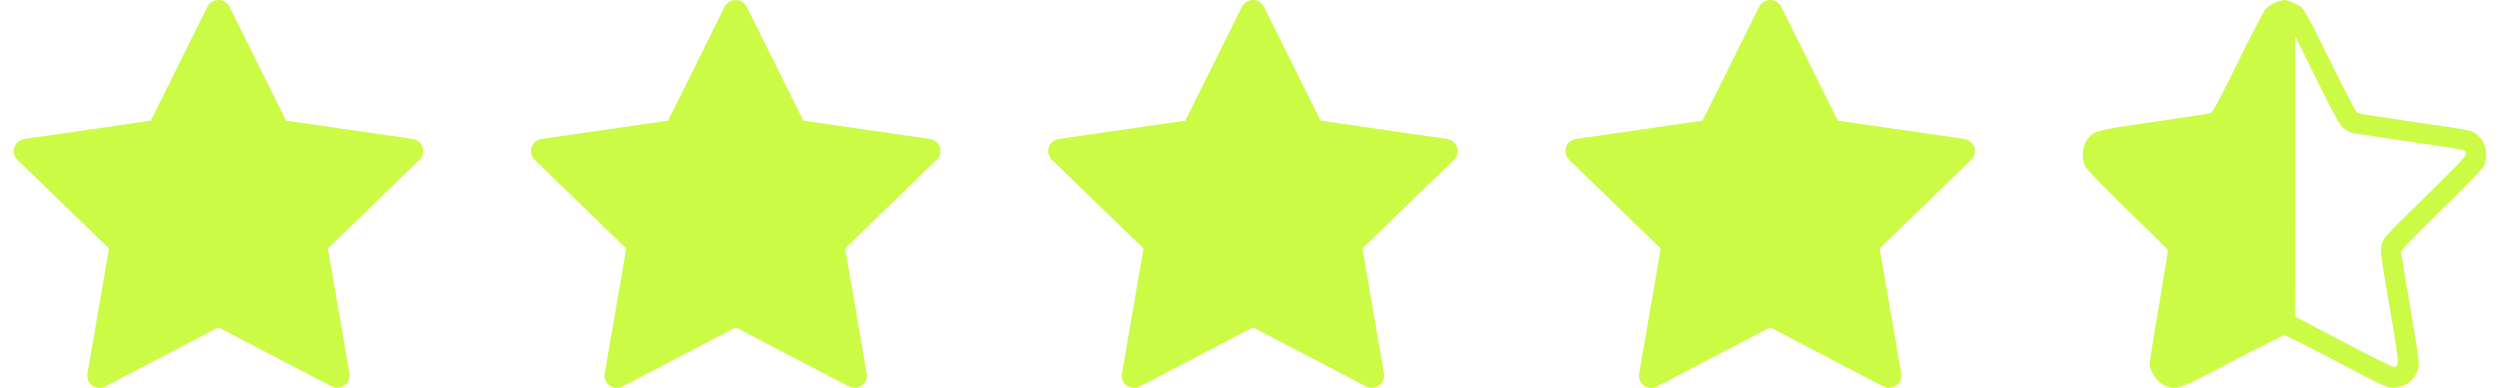 <svg width="116" height="18" viewBox="0 0 116 18" fill="none" xmlns="http://www.w3.org/2000/svg">
<path d="M19.145 6.447L13.275 5.598L10.649 0.316C10.555 0.123 10.355 0 10.136 0C9.917 0 9.721 0.123 9.623 0.316L6.997 5.598L1.127 6.447C0.911 6.478 0.733 6.627 0.664 6.834C0.598 7.039 0.652 7.265 0.809 7.416L5.058 11.529L4.056 17.337C4.021 17.549 4.108 17.764 4.284 17.892C4.459 18.019 4.695 18.035 4.885 17.934L10.135 15.189L15.385 17.929C15.47 17.972 15.56 17.996 15.651 17.996C15.77 17.996 15.889 17.961 15.989 17.887C16.164 17.76 16.255 17.543 16.217 17.332L15.215 11.524L19.464 7.412C19.621 7.26 19.675 7.034 19.608 6.829C19.536 6.627 19.358 6.476 19.145 6.447L19.145 6.447Z" fill="#CBFB45"/>
<path d="M43.145 6.447L37.275 5.598L34.649 0.316C34.554 0.123 34.355 0 34.136 0C33.917 0 33.721 0.123 33.623 0.316L30.997 5.598L25.127 6.447C24.911 6.478 24.733 6.627 24.664 6.834C24.598 7.039 24.652 7.265 24.809 7.416L29.058 11.529L28.056 17.337C28.02 17.549 28.108 17.764 28.284 17.892C28.459 18.019 28.695 18.035 28.885 17.934L34.135 15.189L39.385 17.929C39.471 17.972 39.56 17.996 39.651 17.996C39.77 17.996 39.889 17.961 39.989 17.887C40.164 17.76 40.255 17.543 40.217 17.332L39.215 11.524L43.464 7.412C43.621 7.26 43.675 7.034 43.608 6.829C43.536 6.627 43.358 6.476 43.145 6.447L43.145 6.447Z" fill="#CBFB45"/>
<path d="M67.145 6.447L61.275 5.598L58.649 0.316C58.554 0.123 58.355 0 58.136 0C57.917 0 57.721 0.123 57.623 0.316L54.997 5.598L49.127 6.447C48.911 6.478 48.733 6.627 48.664 6.834C48.598 7.039 48.652 7.265 48.809 7.416L53.058 11.529L52.056 17.337C52.02 17.549 52.108 17.764 52.284 17.892C52.459 18.019 52.695 18.035 52.885 17.934L58.135 15.189L63.385 17.929C63.471 17.972 63.56 17.996 63.651 17.996C63.77 17.996 63.889 17.961 63.989 17.887C64.164 17.76 64.255 17.543 64.217 17.332L63.215 11.524L67.464 7.412C67.621 7.26 67.675 7.034 67.609 6.829C67.536 6.627 67.358 6.476 67.145 6.447L67.145 6.447Z" fill="#CBFB45"/>
<path d="M91.145 6.447L85.275 5.598L82.649 0.316C82.555 0.123 82.355 0 82.136 0C81.917 0 81.721 0.123 81.623 0.316L78.997 5.598L73.127 6.447C72.911 6.478 72.733 6.627 72.664 6.834C72.598 7.039 72.652 7.265 72.809 7.416L77.058 11.529L76.056 17.337C76.02 17.549 76.108 17.764 76.284 17.892C76.459 18.019 76.695 18.035 76.885 17.934L82.135 15.189L87.385 17.929C87.471 17.972 87.56 17.996 87.651 17.996C87.77 17.996 87.889 17.961 87.989 17.887C88.164 17.76 88.255 17.543 88.217 17.332L87.215 11.524L91.464 7.412C91.621 7.26 91.675 7.034 91.609 6.829C91.536 6.627 91.358 6.476 91.145 6.447L91.145 6.447Z" fill="#CBFB45"/>
<path d="M105.779 0.047C105.53 0.109 105.292 0.245 105.116 0.432C105.032 0.517 104.454 1.626 103.832 2.9C102.943 4.706 102.671 5.215 102.569 5.249C102.496 5.277 101.33 5.458 99.977 5.651C97.243 6.041 97.135 6.07 96.835 6.494C96.603 6.834 96.569 7.383 96.761 7.734C96.841 7.875 97.639 8.702 98.731 9.76C99.745 10.74 100.577 11.566 100.588 11.595C100.599 11.623 100.413 12.772 100.18 14.142C99.943 15.512 99.75 16.729 99.75 16.848C99.756 17.3 100.124 17.793 100.571 17.94C101.024 18.093 101.165 18.036 103.588 16.763C104.845 16.1 105.926 15.563 105.994 15.563C106.067 15.563 106.95 15.998 107.958 16.53C110.805 18.031 110.76 18.008 111.139 17.98C111.677 17.934 112.068 17.606 112.209 17.091C112.271 16.859 112.237 16.61 111.841 14.317C111.603 12.93 111.411 11.742 111.411 11.679C111.411 11.6 112.017 10.966 113.29 9.727C114.581 8.464 115.198 7.825 115.266 7.666C115.492 7.168 115.311 6.506 114.864 6.194C114.649 6.047 114.479 6.013 112.102 5.674C110.709 5.47 109.509 5.283 109.43 5.255C109.317 5.209 109.073 4.768 108.128 2.849C107.267 1.094 106.928 0.454 106.786 0.336C106.634 0.2 106.101 -0.021 105.983 0.002C105.966 0.007 105.875 0.024 105.779 0.047ZM108.711 5.923C108.824 6.024 109.017 6.132 109.13 6.16C109.249 6.189 110.426 6.37 111.751 6.562C113.075 6.749 114.213 6.93 114.287 6.958C114.575 7.083 114.468 7.23 113.211 8.464C110.624 11 110.59 11.034 110.505 11.34C110.432 11.6 110.449 11.747 110.873 14.215C111.337 16.932 111.343 16.983 111.083 17.023C111.009 17.034 110.058 16.564 108.728 15.863L106.486 14.685L106.492 8.176V1.666L107.5 3.704C108.298 5.328 108.547 5.781 108.711 5.923Z" fill="#CBFB45"/>
</svg>
